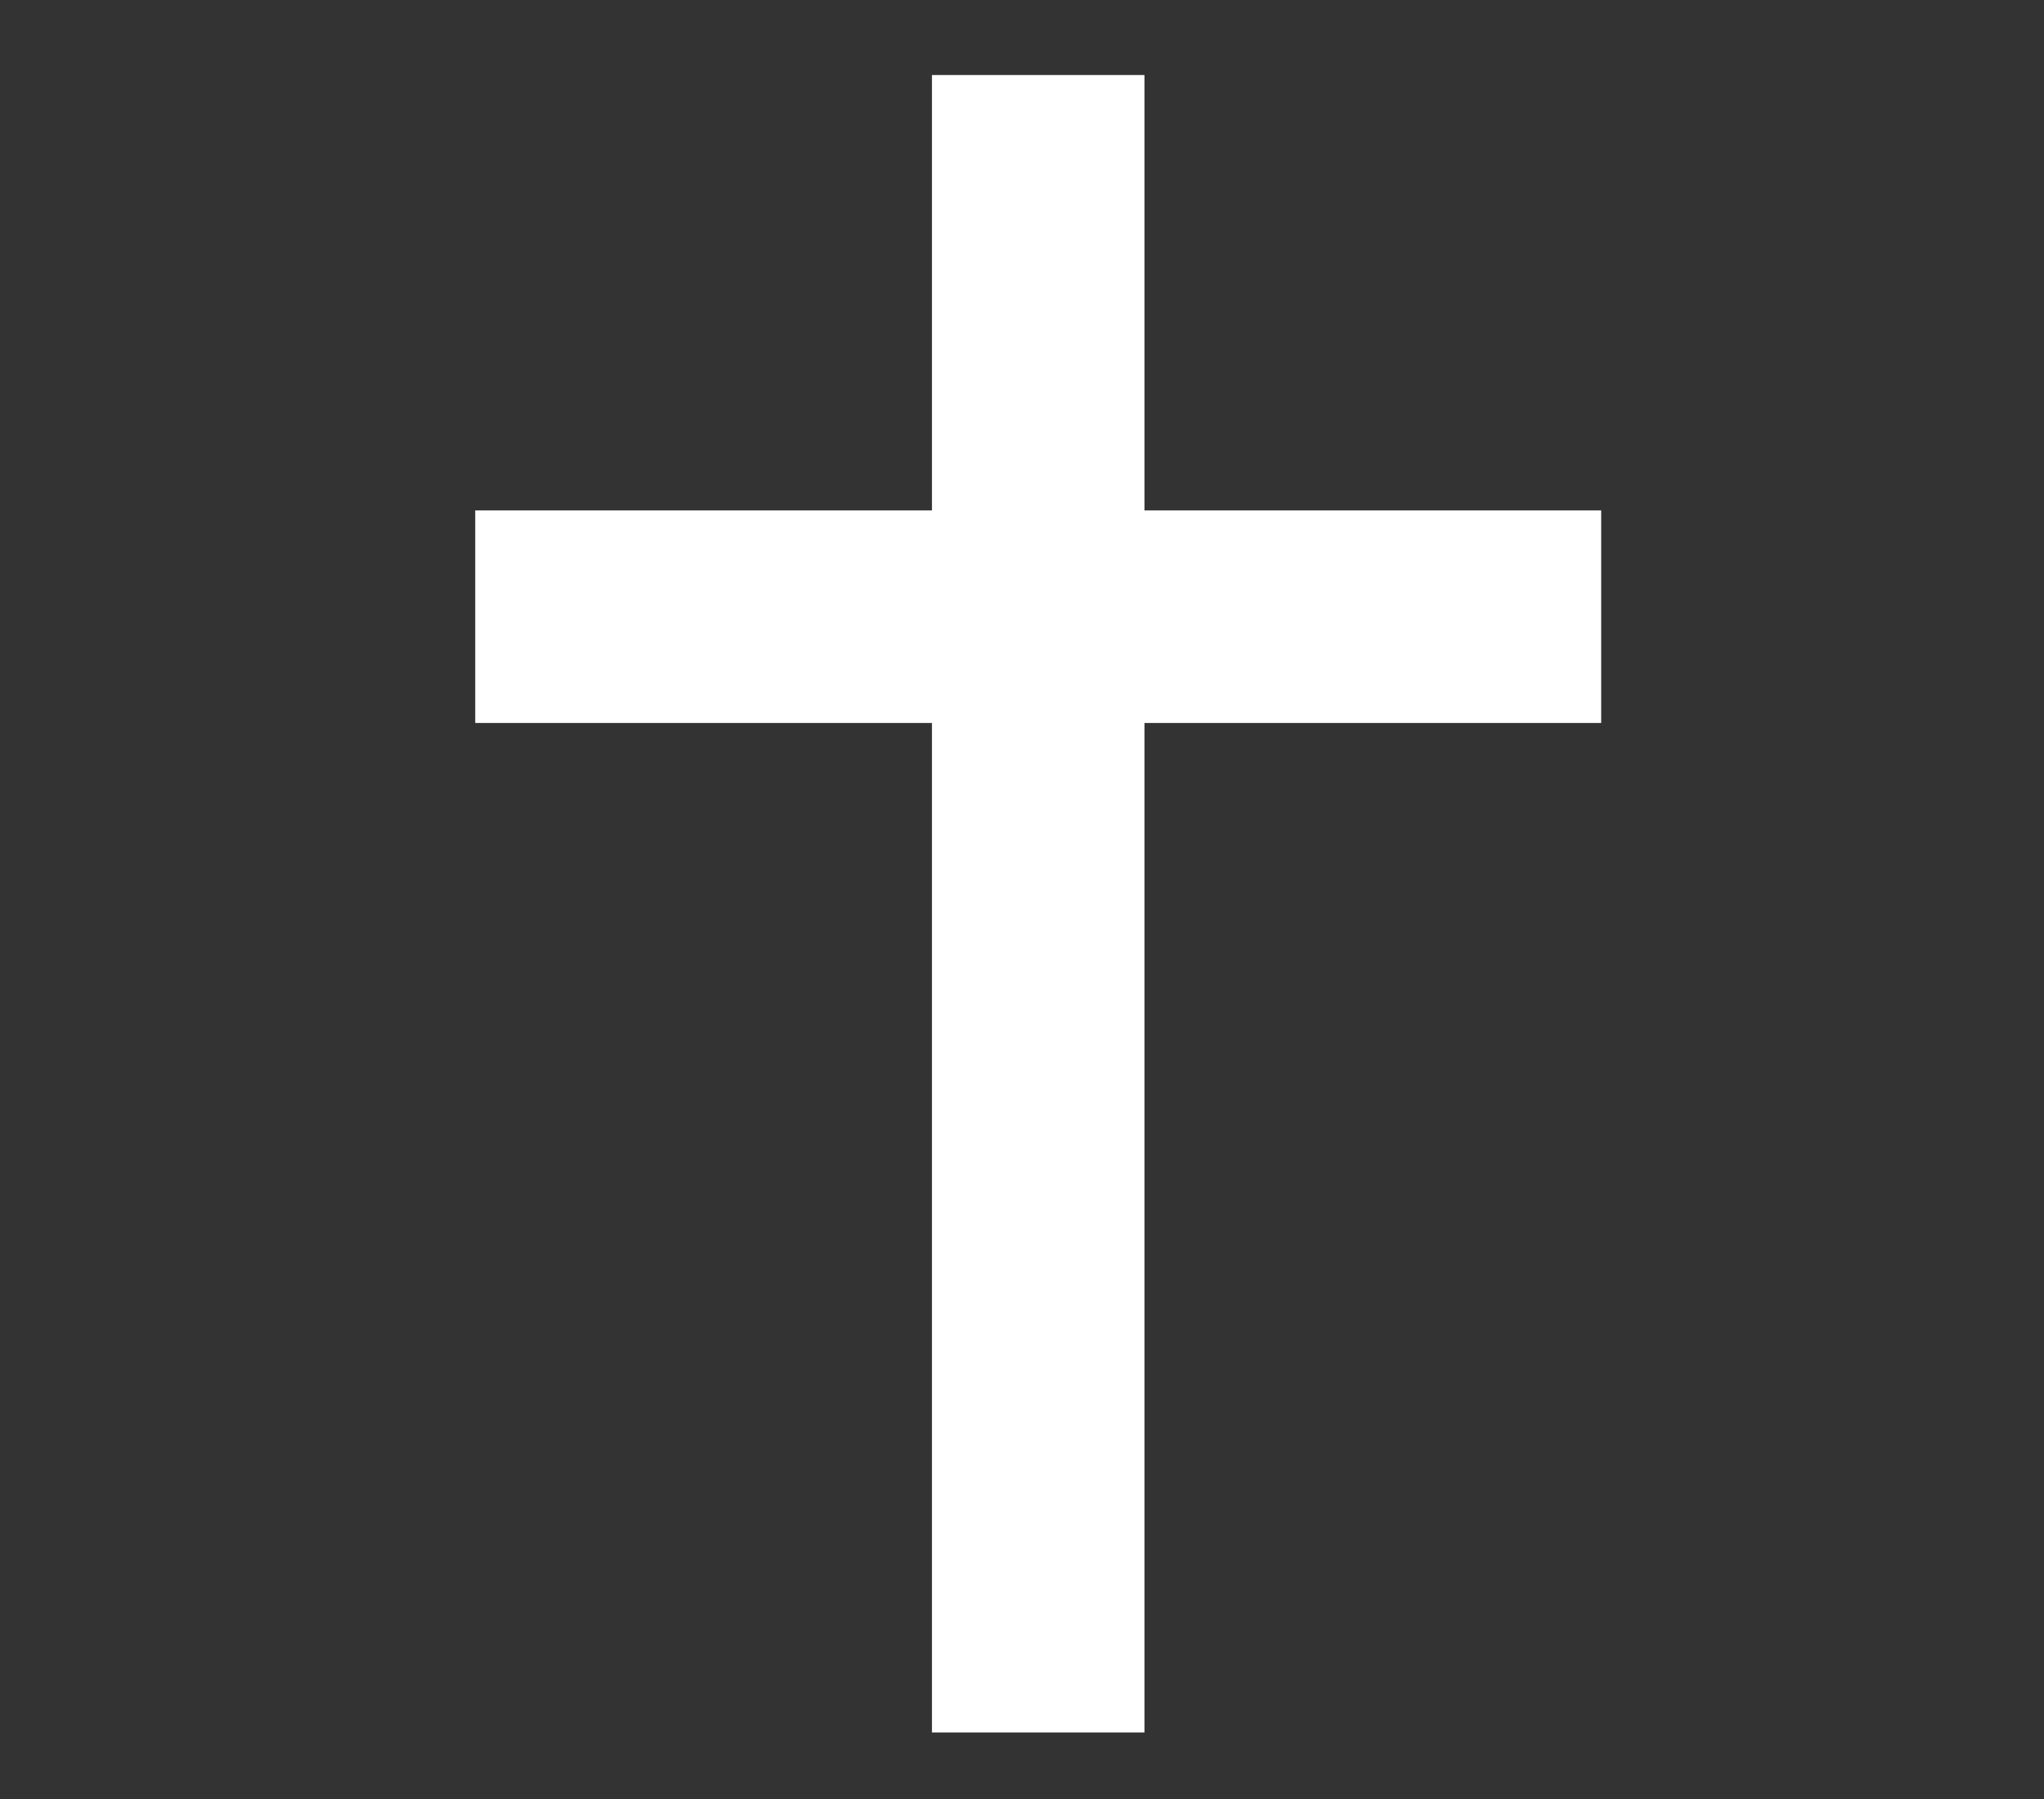 <?xml version="1.0" encoding="utf-8"?>
<!-- Generator: Adobe Illustrator 15.0.0, SVG Export Plug-In . SVG Version: 6.00 Build 0)  -->
<!DOCTYPE svg PUBLIC "-//W3C//DTD SVG 1.1//EN" "http://www.w3.org/Graphics/SVG/1.1/DTD/svg11.dtd">
<svg version="1.1" id="Layer_1" xmlns="http://www.w3.org/2000/svg" xmlns:xlink="http://www.w3.org/1999/xlink" x="0px" y="0px"
	 width="100px" height="88px" viewBox="0 0 100 88" enable-background="new 0 0 100 88" xml:space="preserve">
<rect x="0" y="0" width="100" height="88" fill="#333333" stroke="none"/>
<polygon fill="#FFFFFF" points="45.595,3.67 45.595,24.968 23.25,24.968 23.25,35.365 45.595,35.365 45.595,84.745 55.991,84.745 
	55.991,35.365 78.336,35.365 78.336,24.968 55.991,24.968 55.991,3.67 "/>
</svg>
